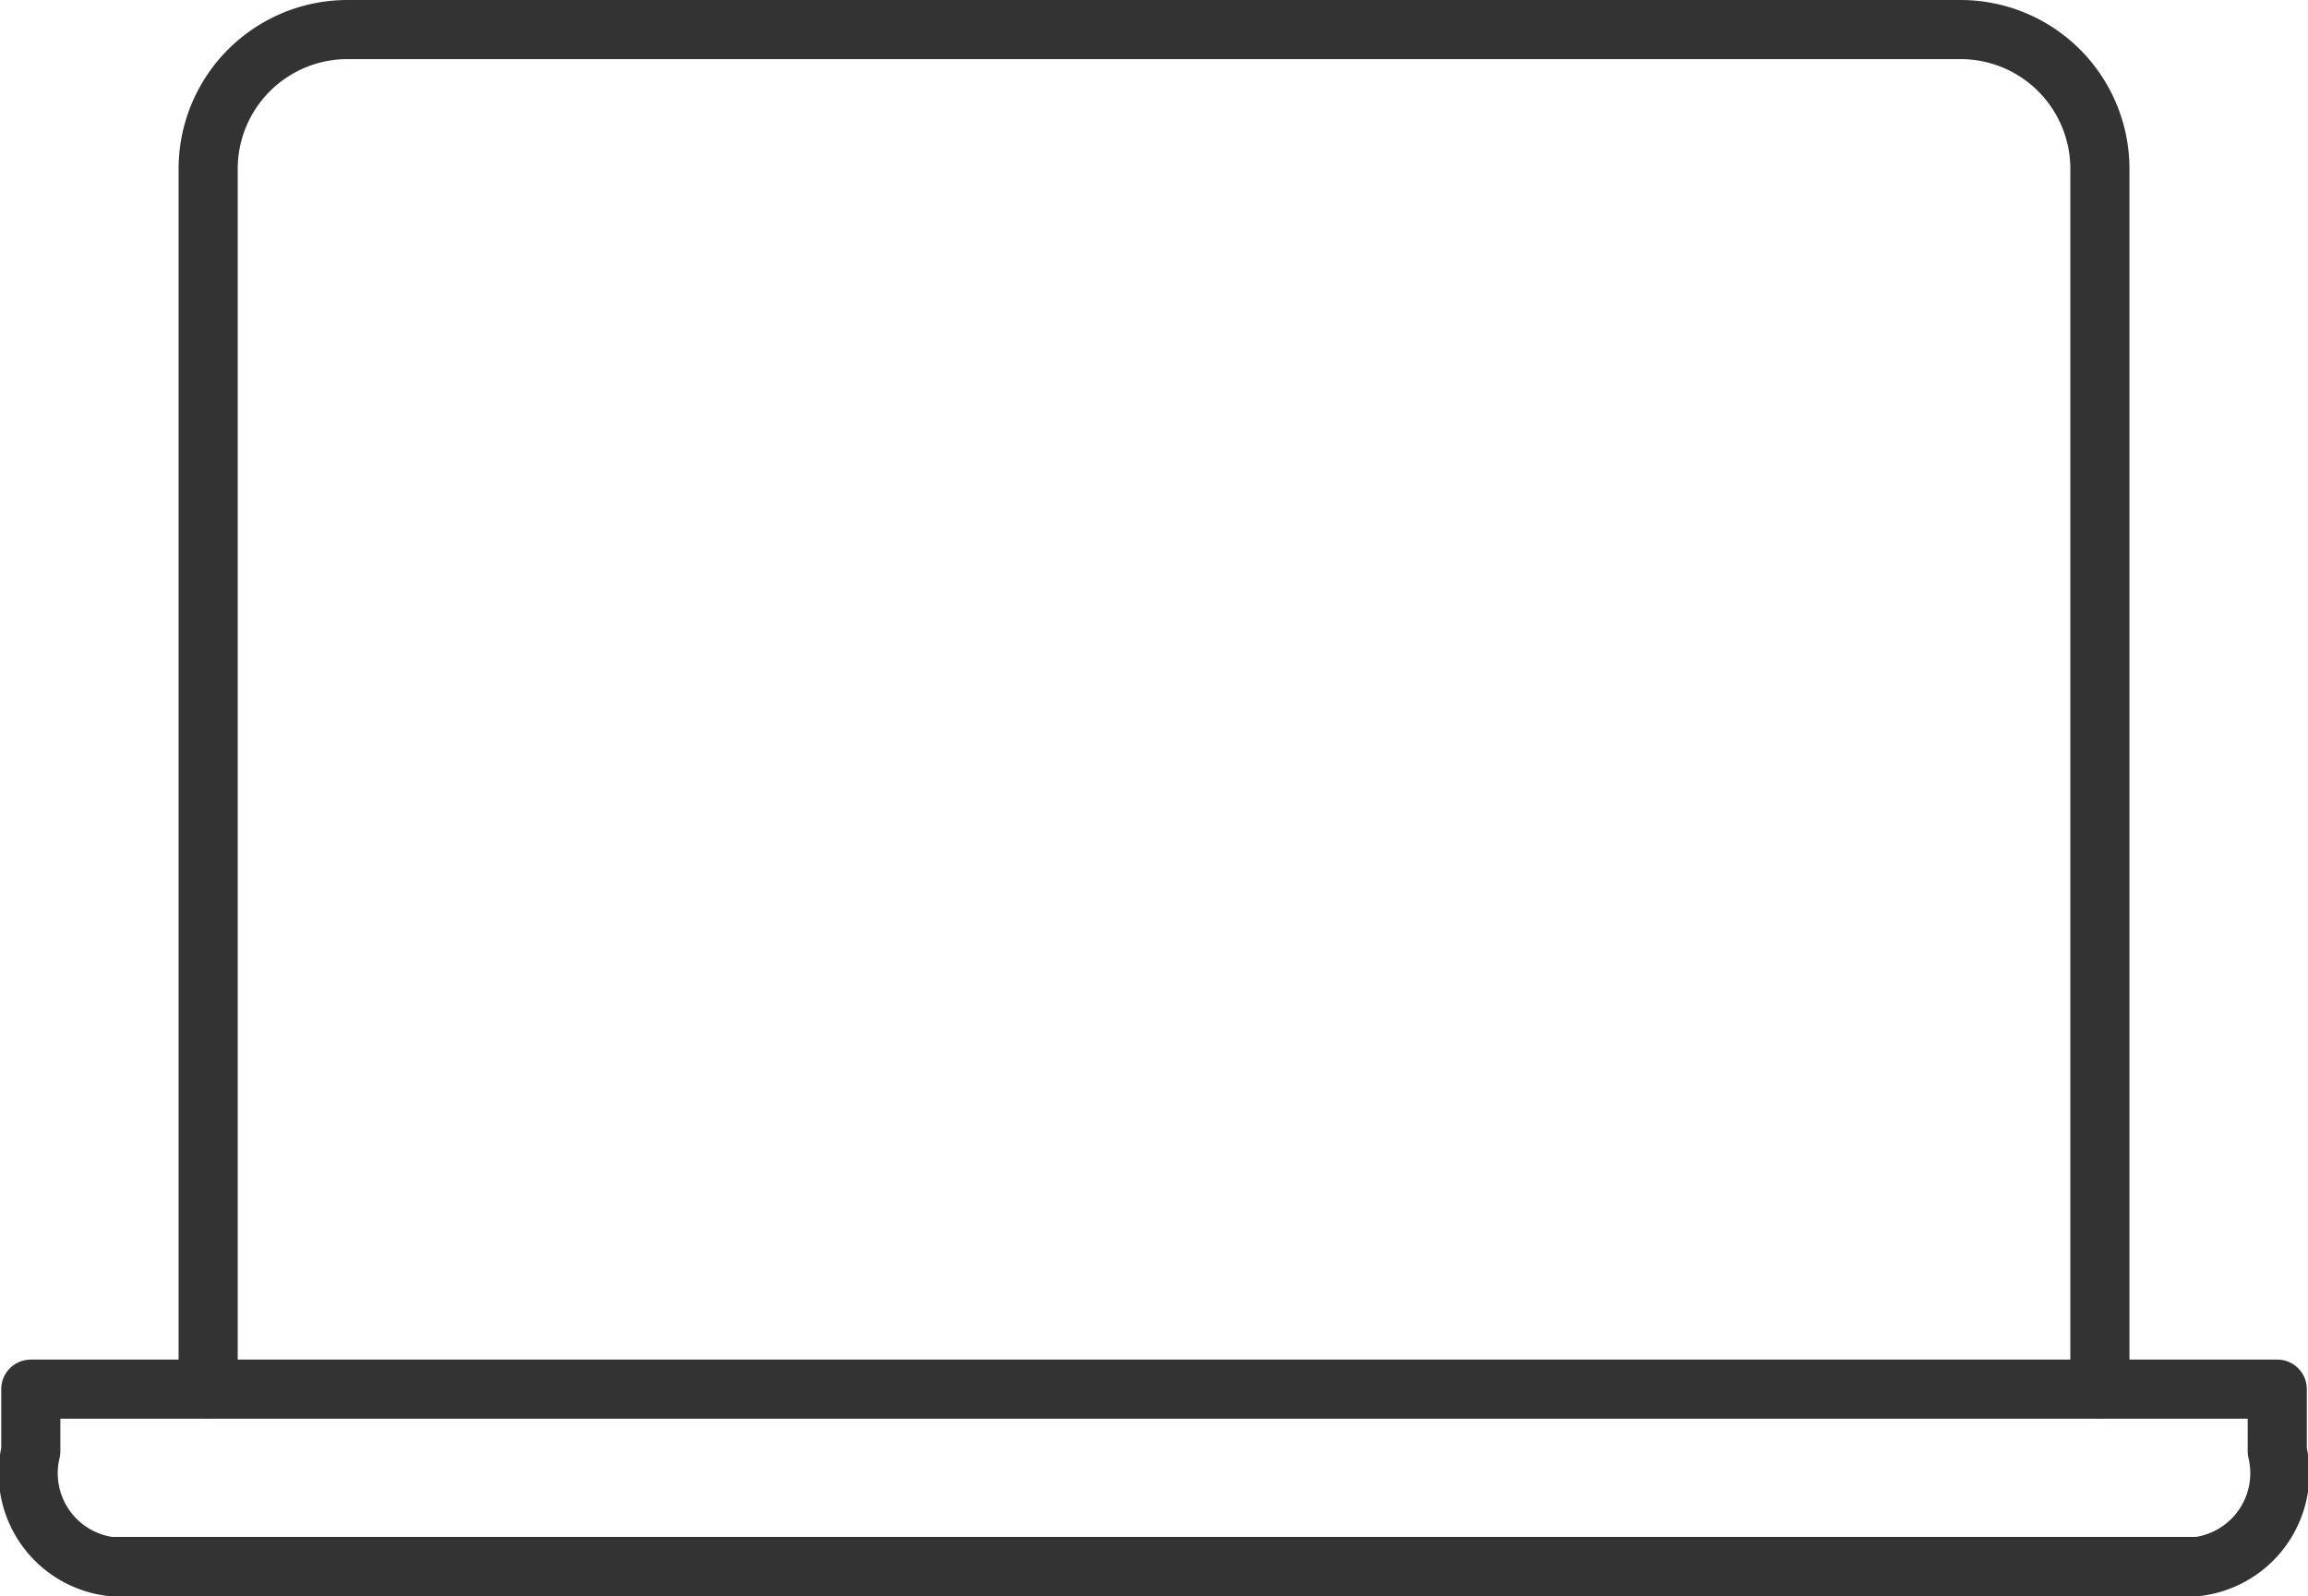 <svg xmlns="http://www.w3.org/2000/svg" width="39.039" height="27" viewBox="0 0 39.039 27"><defs><style>.a{fill:none;stroke:#333;stroke-linecap:round;stroke-linejoin:round;}</style></defs><g transform="translate(-1159.622 -581)"><path class="a" d="M1195.141,604.5V583.857a2.357,2.357,0,0,0-2.357-2.357H1165.5a2.357,2.357,0,0,0-2.357,2.357V604.5"/><path class="a" d="M1182,604.5h-21.857v1.051a1.59,1.59,0,0,0,1.341,1.949H1196.8a1.592,1.592,0,0,0,1.341-1.949V604.5Z"/></g></svg>